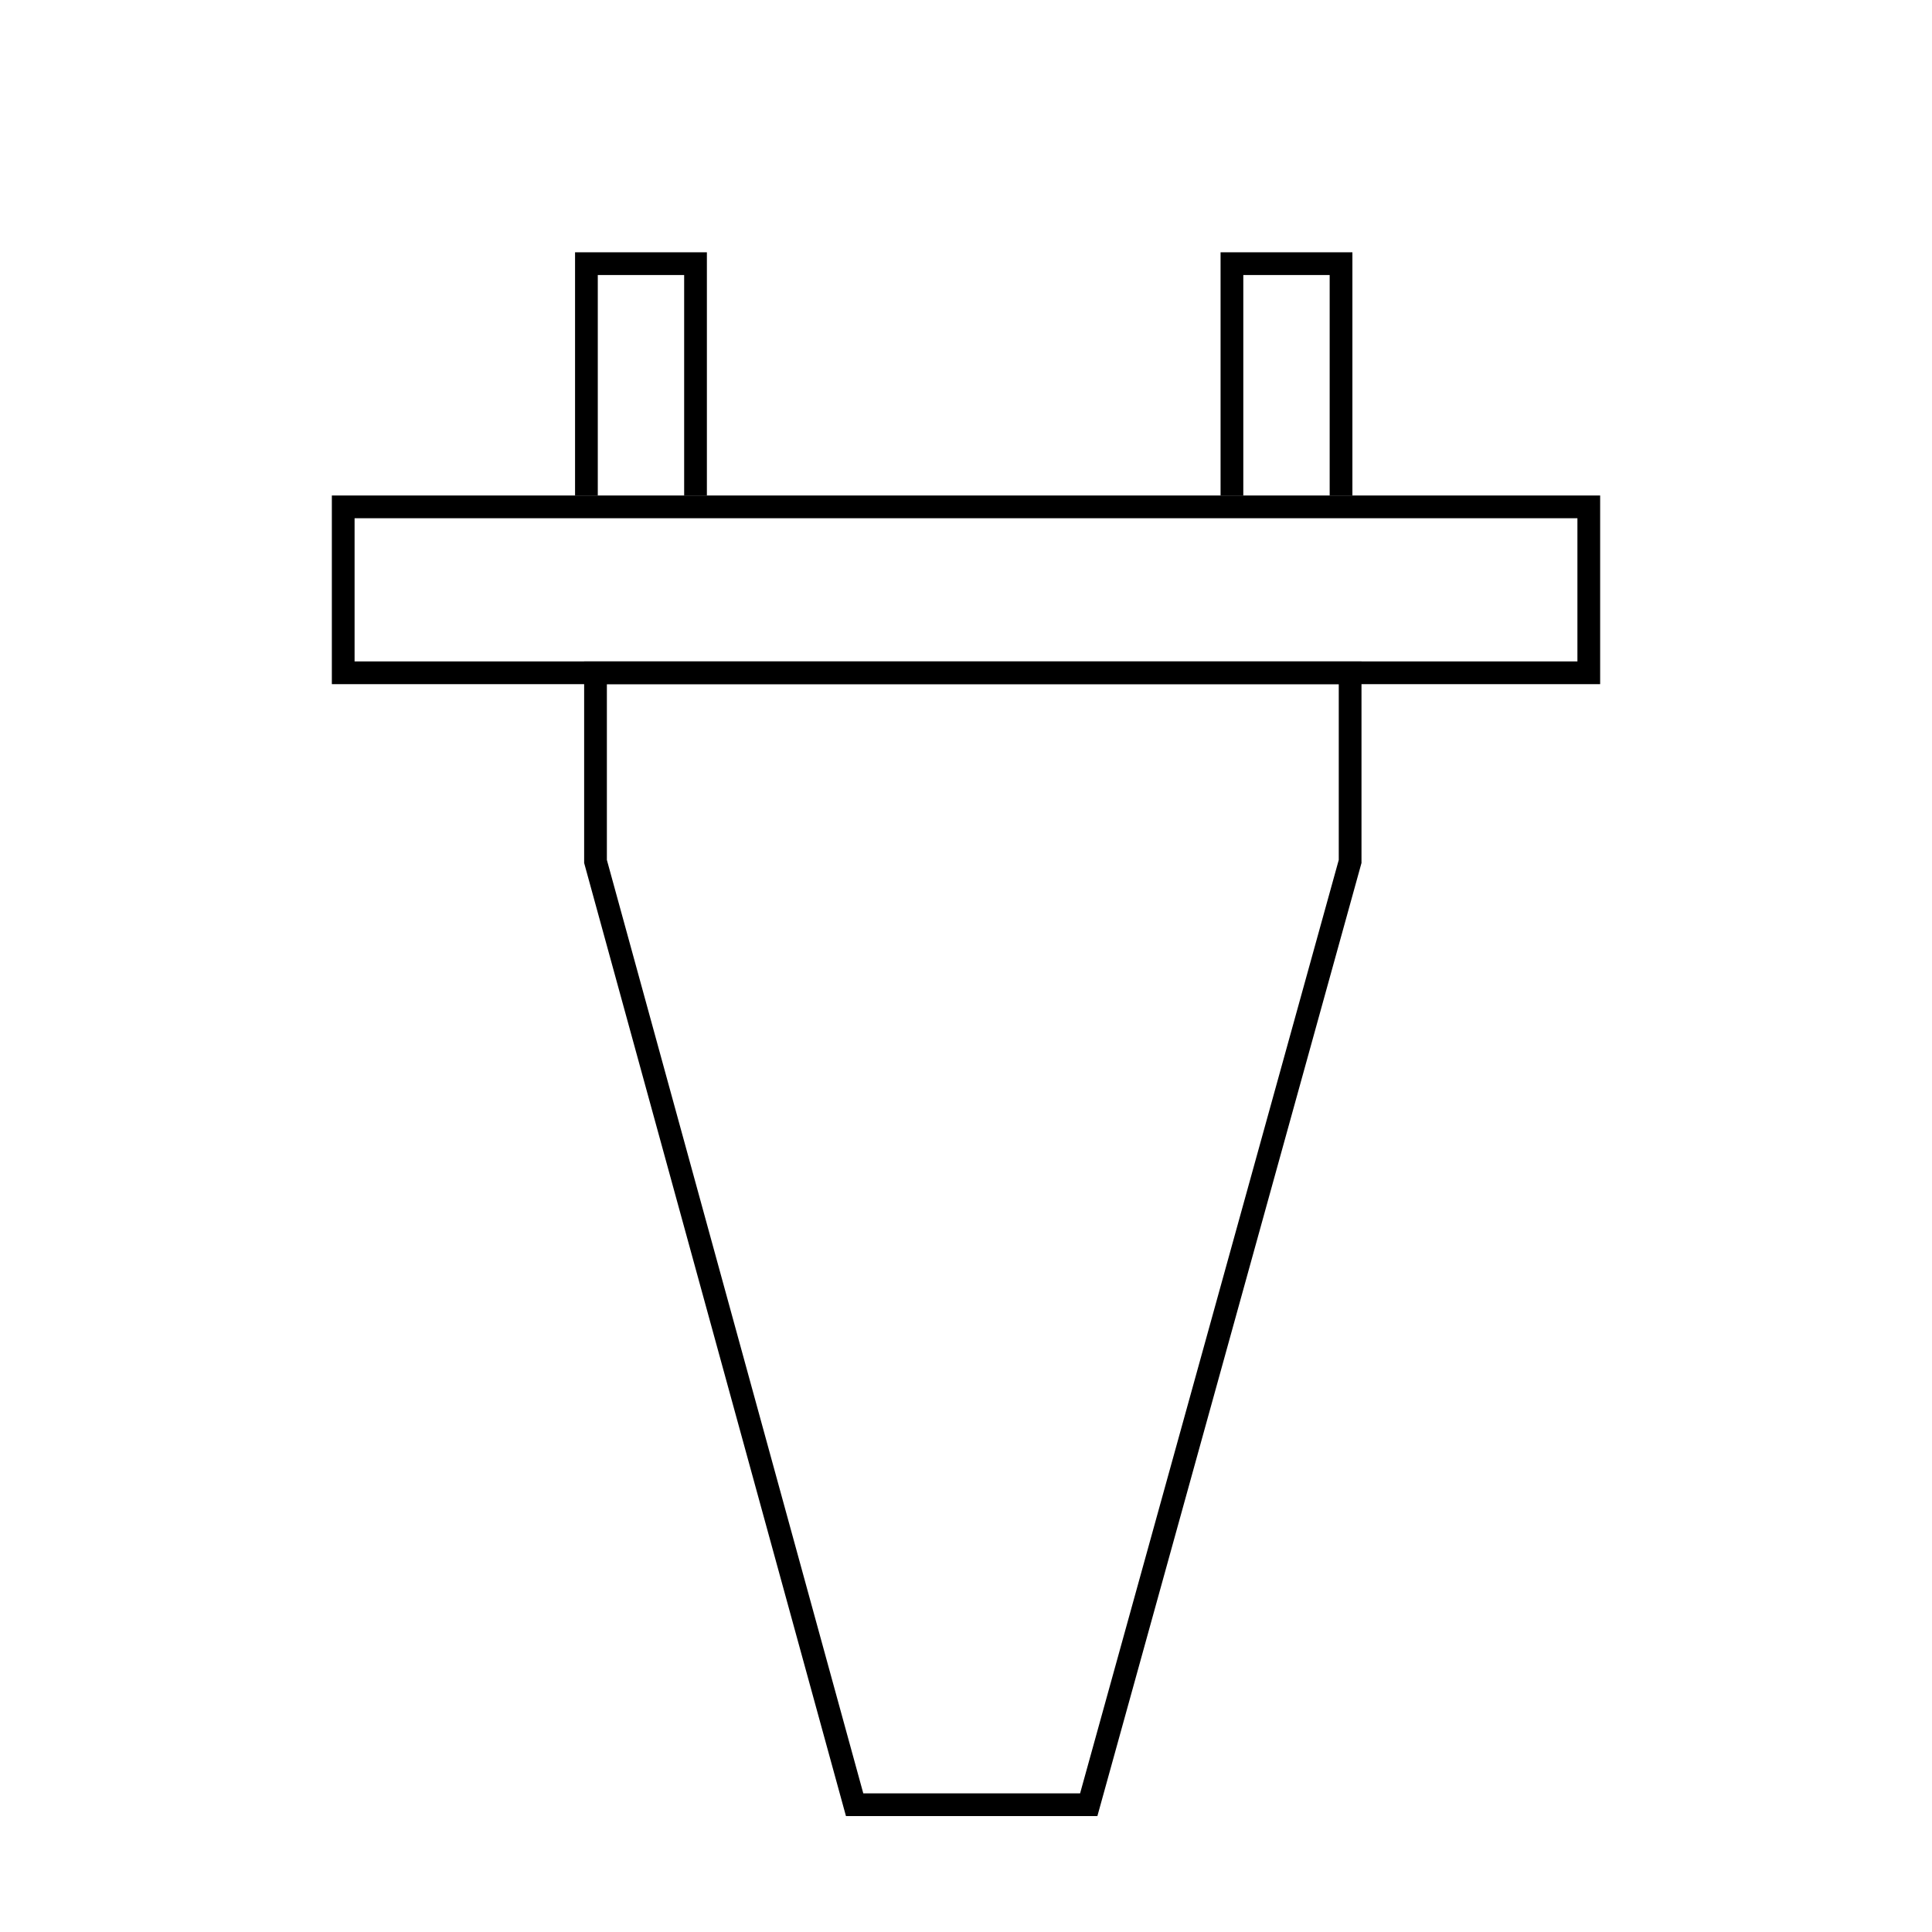 <?xml version="1.0" encoding="UTF-8"?>
<!-- Generator: Adobe Illustrator 28.0.0, SVG Export Plug-In . SVG Version: 6.00 Build 0)  -->
<svg xmlns="http://www.w3.org/2000/svg" xmlns:xlink="http://www.w3.org/1999/xlink" version="1.1" id="Layer_1" x="0px" y="0px" viewBox="0 0 85 85" style="enable-background:new 0 0 85 85;" xml:space="preserve">
<style type="text/css">
	.st0{fill:none;}
	.st1{fill:none;stroke:#000000;stroke-miterlimit:10;}
</style>
<g>
	<rect class="st0" width="85" height="85"></rect>
	<g>
		<rect x="15.1" y="22.3" class="st1" width="54.8" height="7.3"></rect>
		<polyline class="st1" points="25.8,21.8 25.8,11.6 30.6,11.6 30.6,21.8   "></polyline>
		<polyline class="st1" points="54.2,21.8 54.2,11.6 59,11.6 59,21.8   "></polyline>
	</g>
</g>
<polygon class="st1" points="59.4,29.6 59.4,37.9 47.9,79.4 37.6,79.4 26.2,37.9 26.2,29.6 "></polygon>
</svg>
